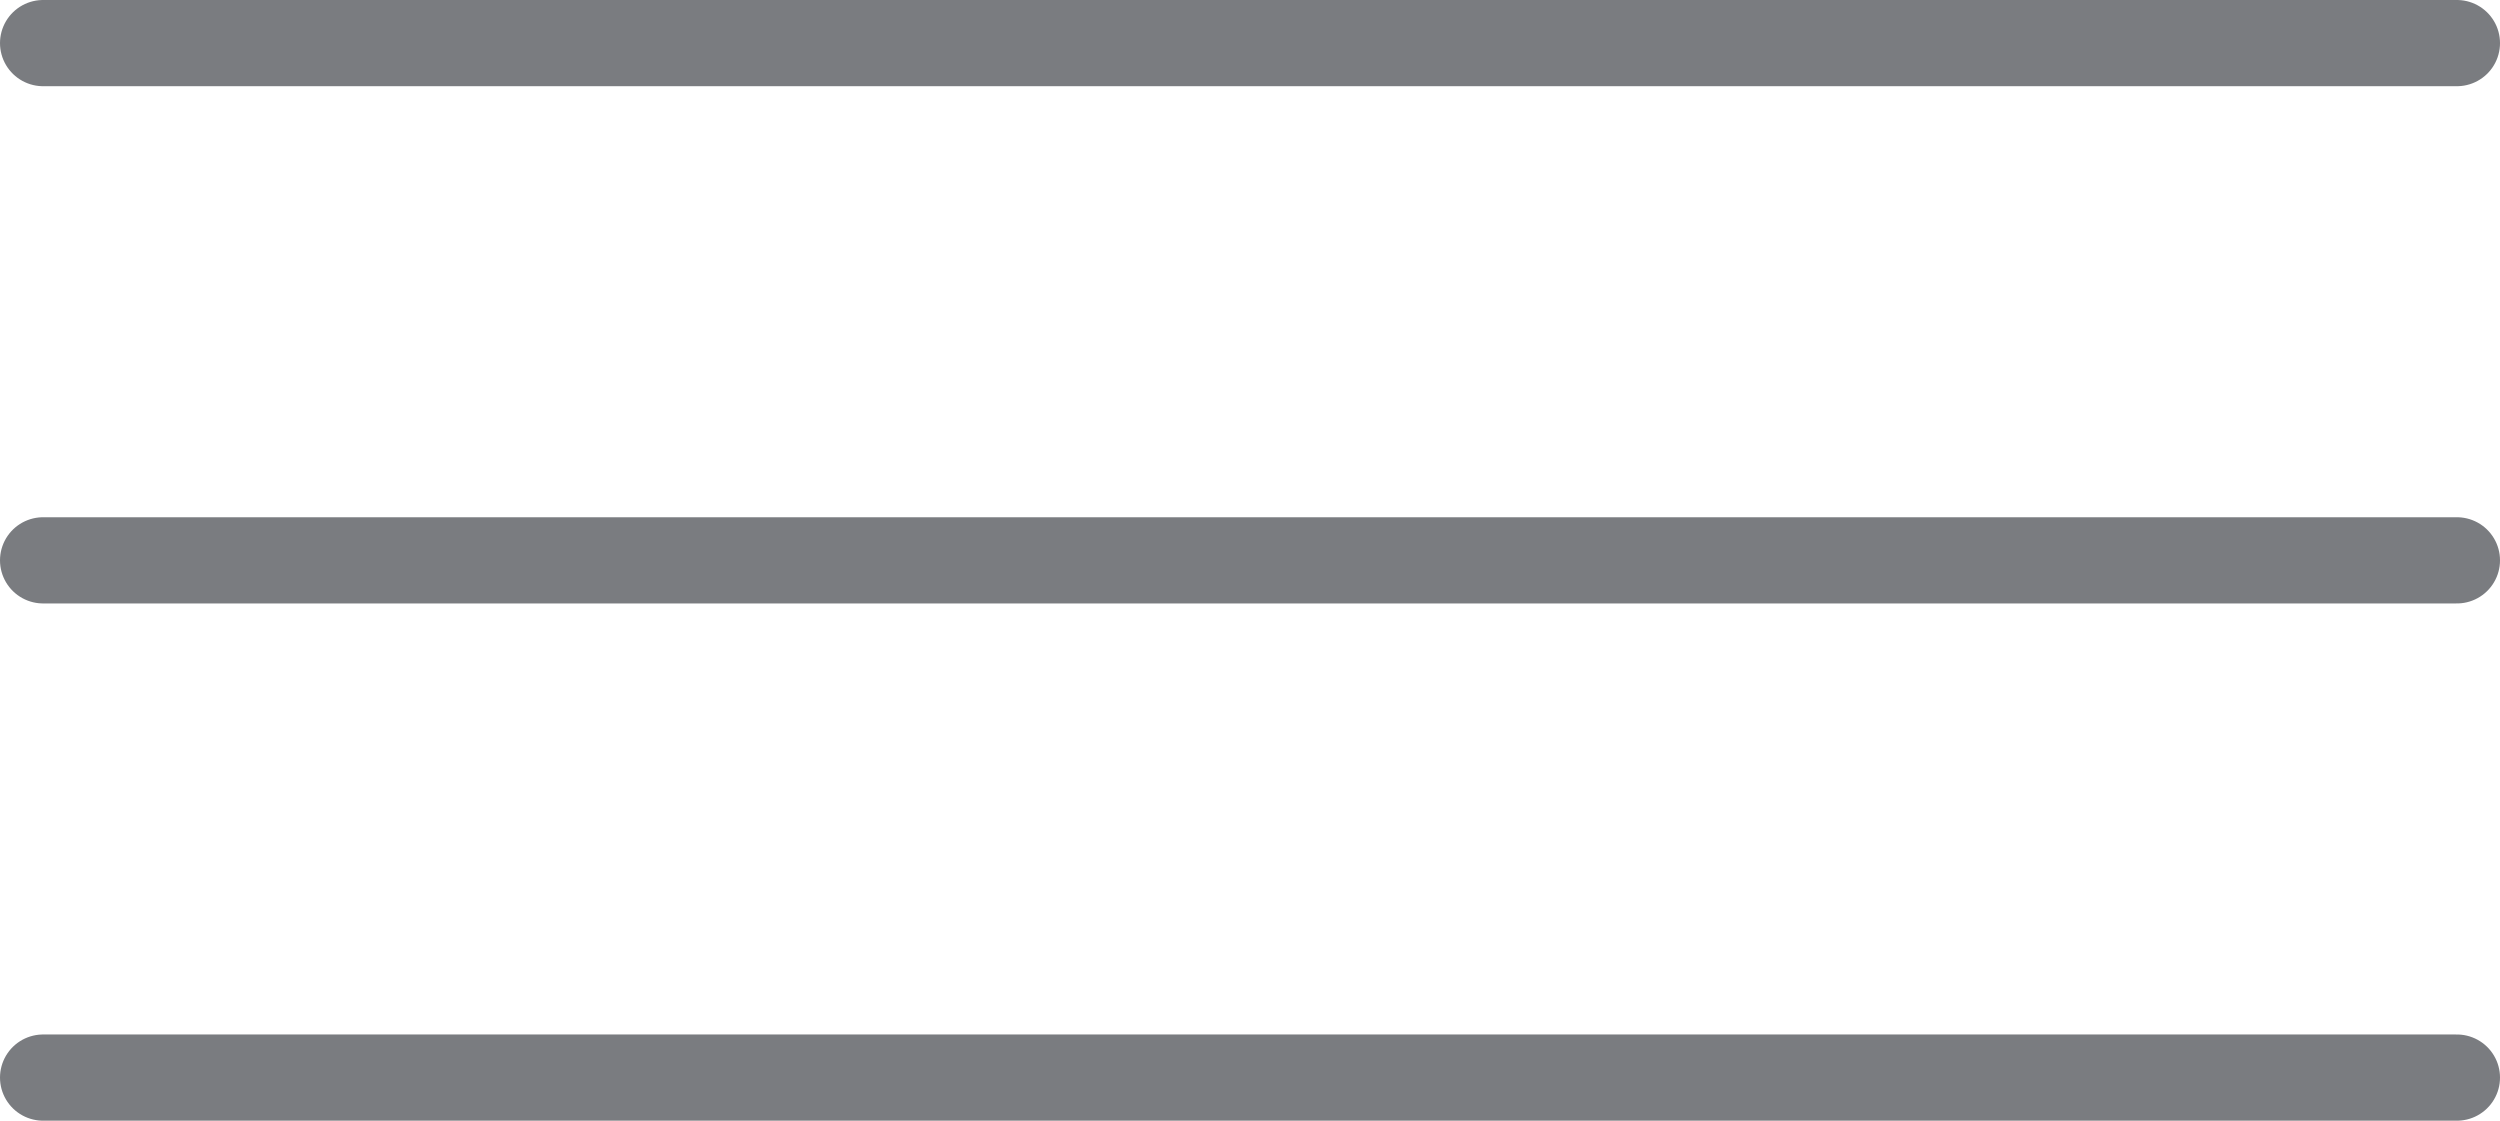 <svg xmlns="http://www.w3.org/2000/svg" width="29" height="13" viewBox="0 0 29 13">
  <g id="menu" transform="translate(-2.5 -5.5)">
    <line id="Linha_429" data-name="Linha 429" x2="28" transform="translate(3 12)" fill="none" stroke="#7a7c80" stroke-linecap="round" stroke-linejoin="round" stroke-width="1"/>
    <line id="Linha_430" data-name="Linha 430" x2="28" transform="translate(3 6)" fill="none" stroke="#7a7c80" stroke-linecap="round" stroke-linejoin="round" stroke-width="1"/>
    <line id="Linha_431" data-name="Linha 431" x2="28" transform="translate(3 18)" fill="none" stroke="#7a7c80" stroke-linecap="round" stroke-linejoin="round" stroke-width="1"/>
  </g>
</svg>
